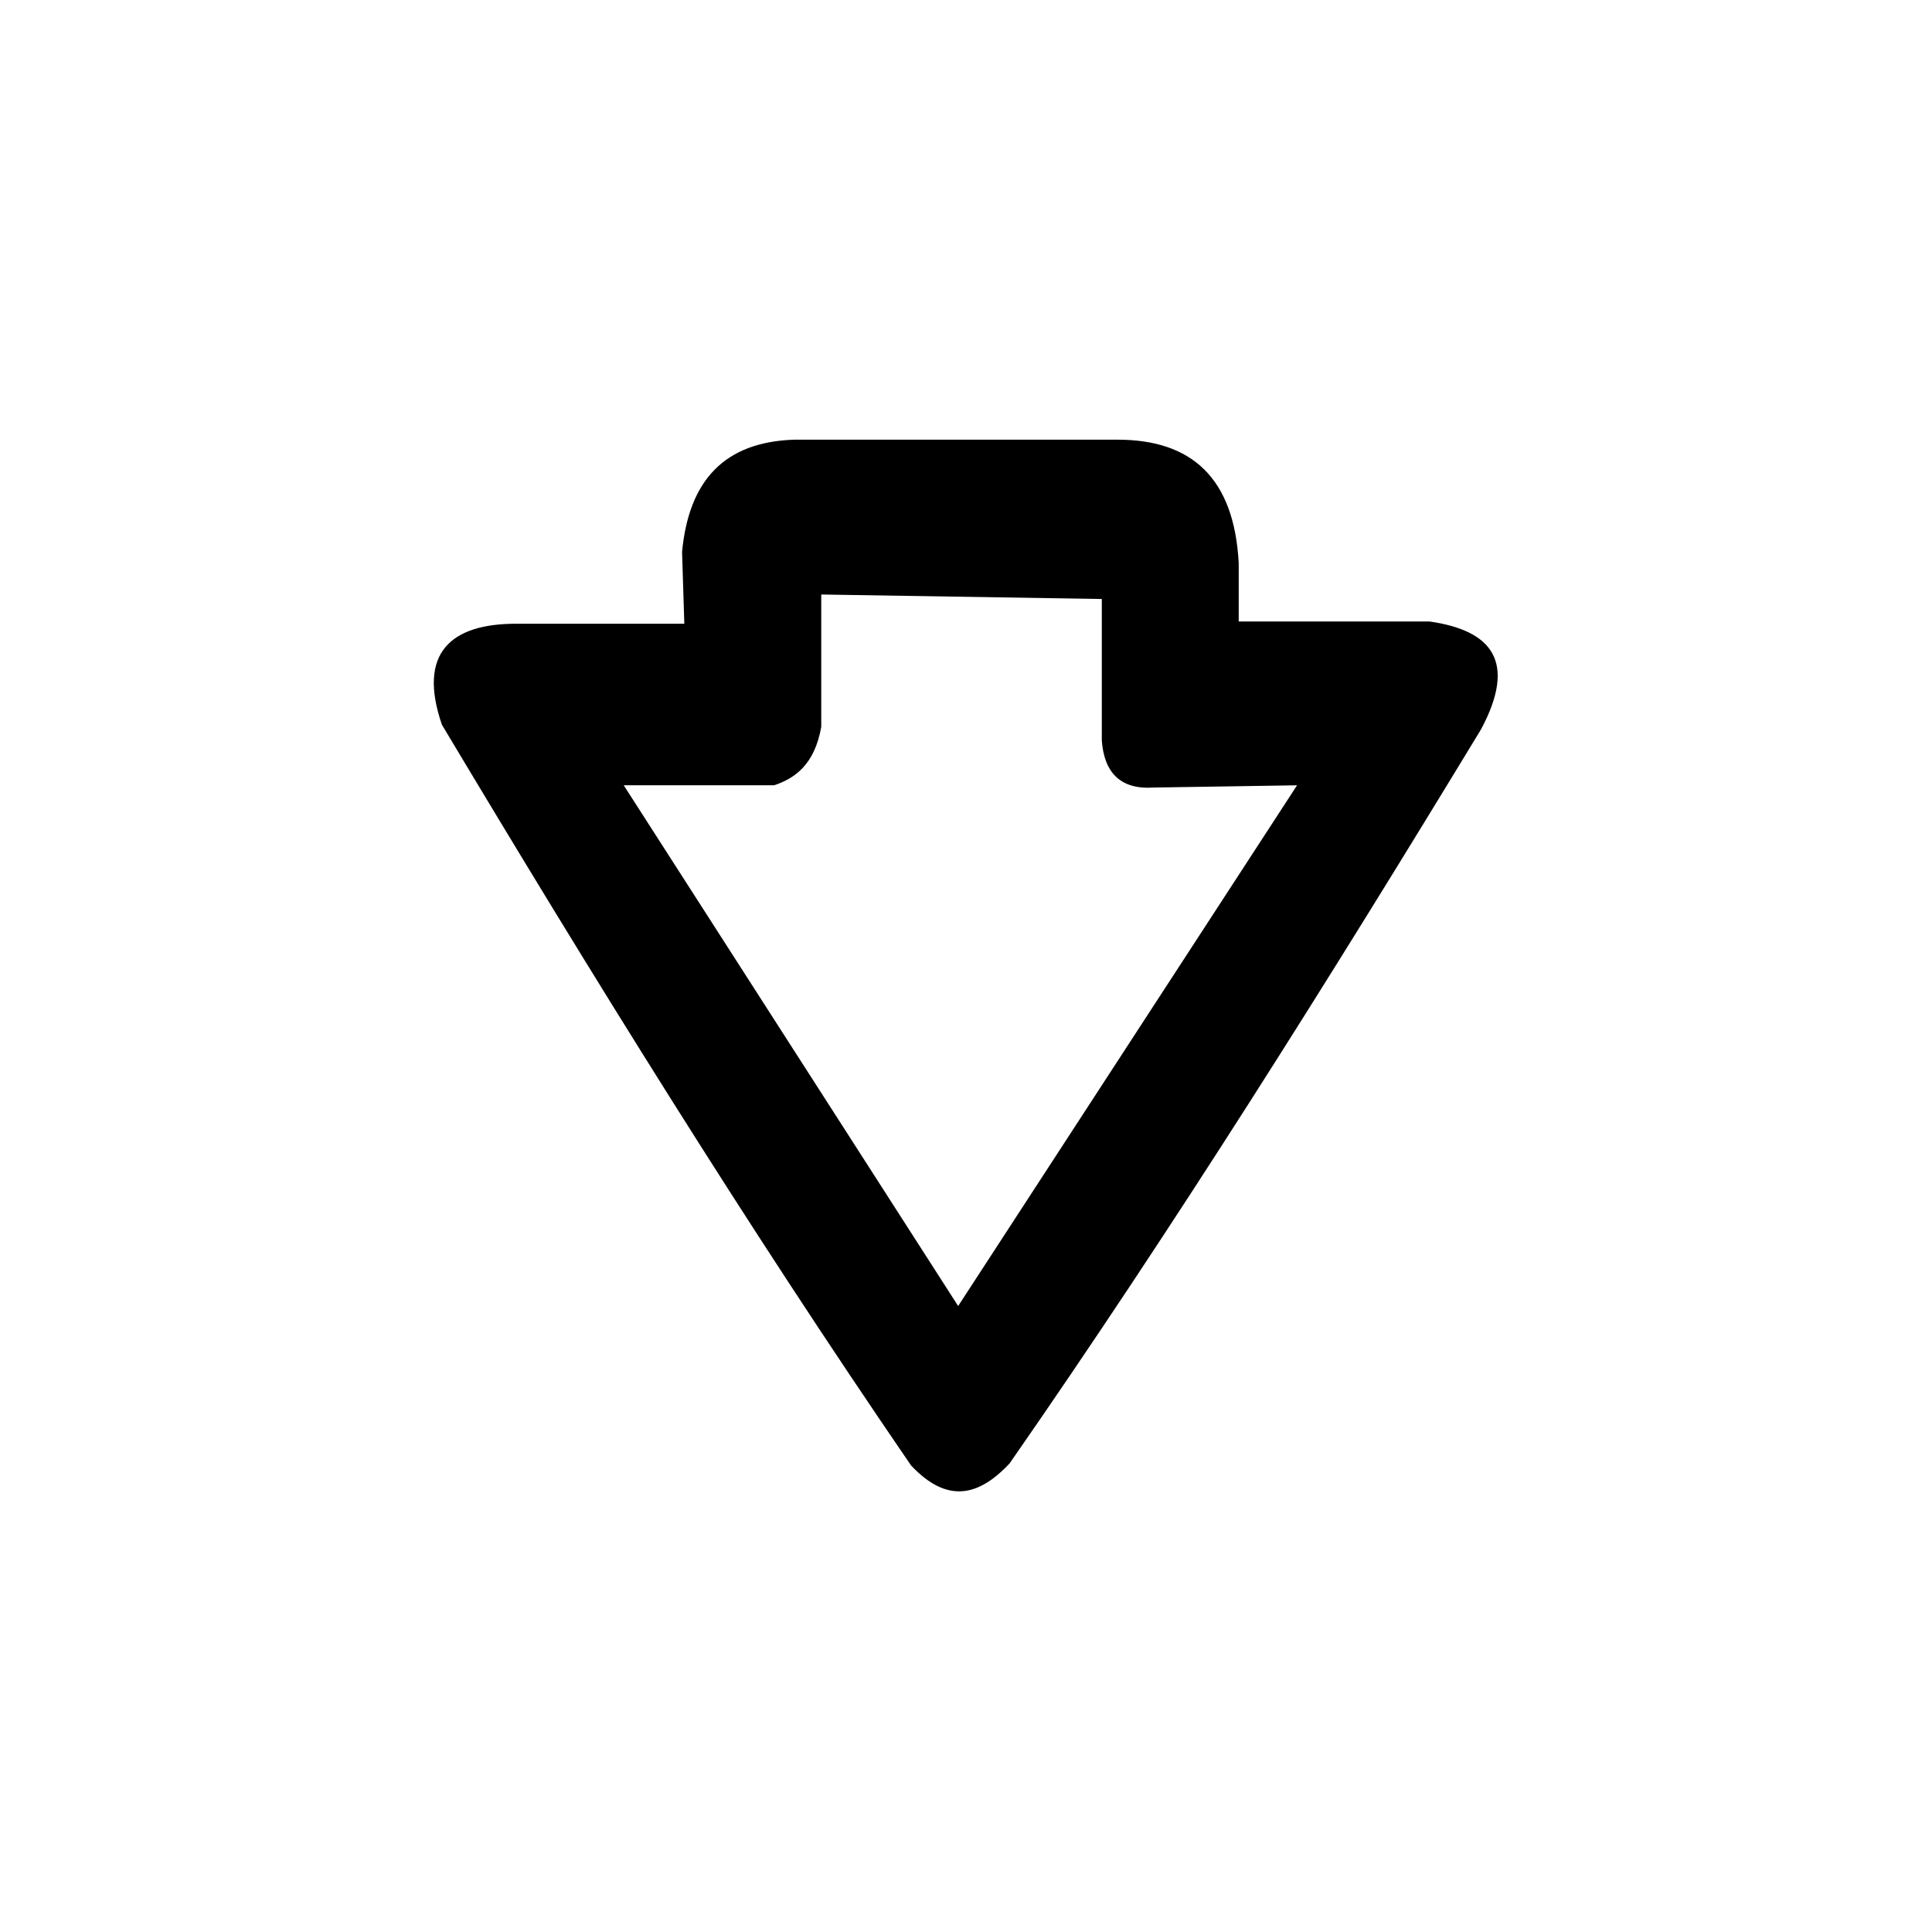 <?xml version="1.0" encoding="UTF-8"?>
<!-- Uploaded to: ICON Repo, www.iconrepo.com, Generator: ICON Repo Mixer Tools -->
<svg fill="#000000" width="800px" height="800px" version="1.1" viewBox="144 144 512 512" xmlns="http://www.w3.org/2000/svg">
 <path d="m411.6 531.75c43.422-62.457 84.465-127.89 124.91-194.5 9.516-17.844 2.973-26.172-13.68-28.551h-50.559v-15.465c-1.191-22.602-12.492-32.715-32.121-32.715h-85.652c-18.438 0.594-27.957 10.707-29.742 29.742l0.594 19.035h-44.609c-17.25 0-26.172 7.734-19.629 26.766 39.852 66.621 80.301 132.05 124.32 196.29 9.516 10.113 17.844 8.328 26.172-0.594zm-13.68-41.637 89.816-138-38.066 0.594c-8.922 0.594-13.086-4.164-13.68-12.492v-37.473l-74.352-1.191v35.094c-1.785 10.113-7.137 13.68-12.492 15.465h-39.852l88.629 138z" fill-rule="evenodd"/>
</svg>